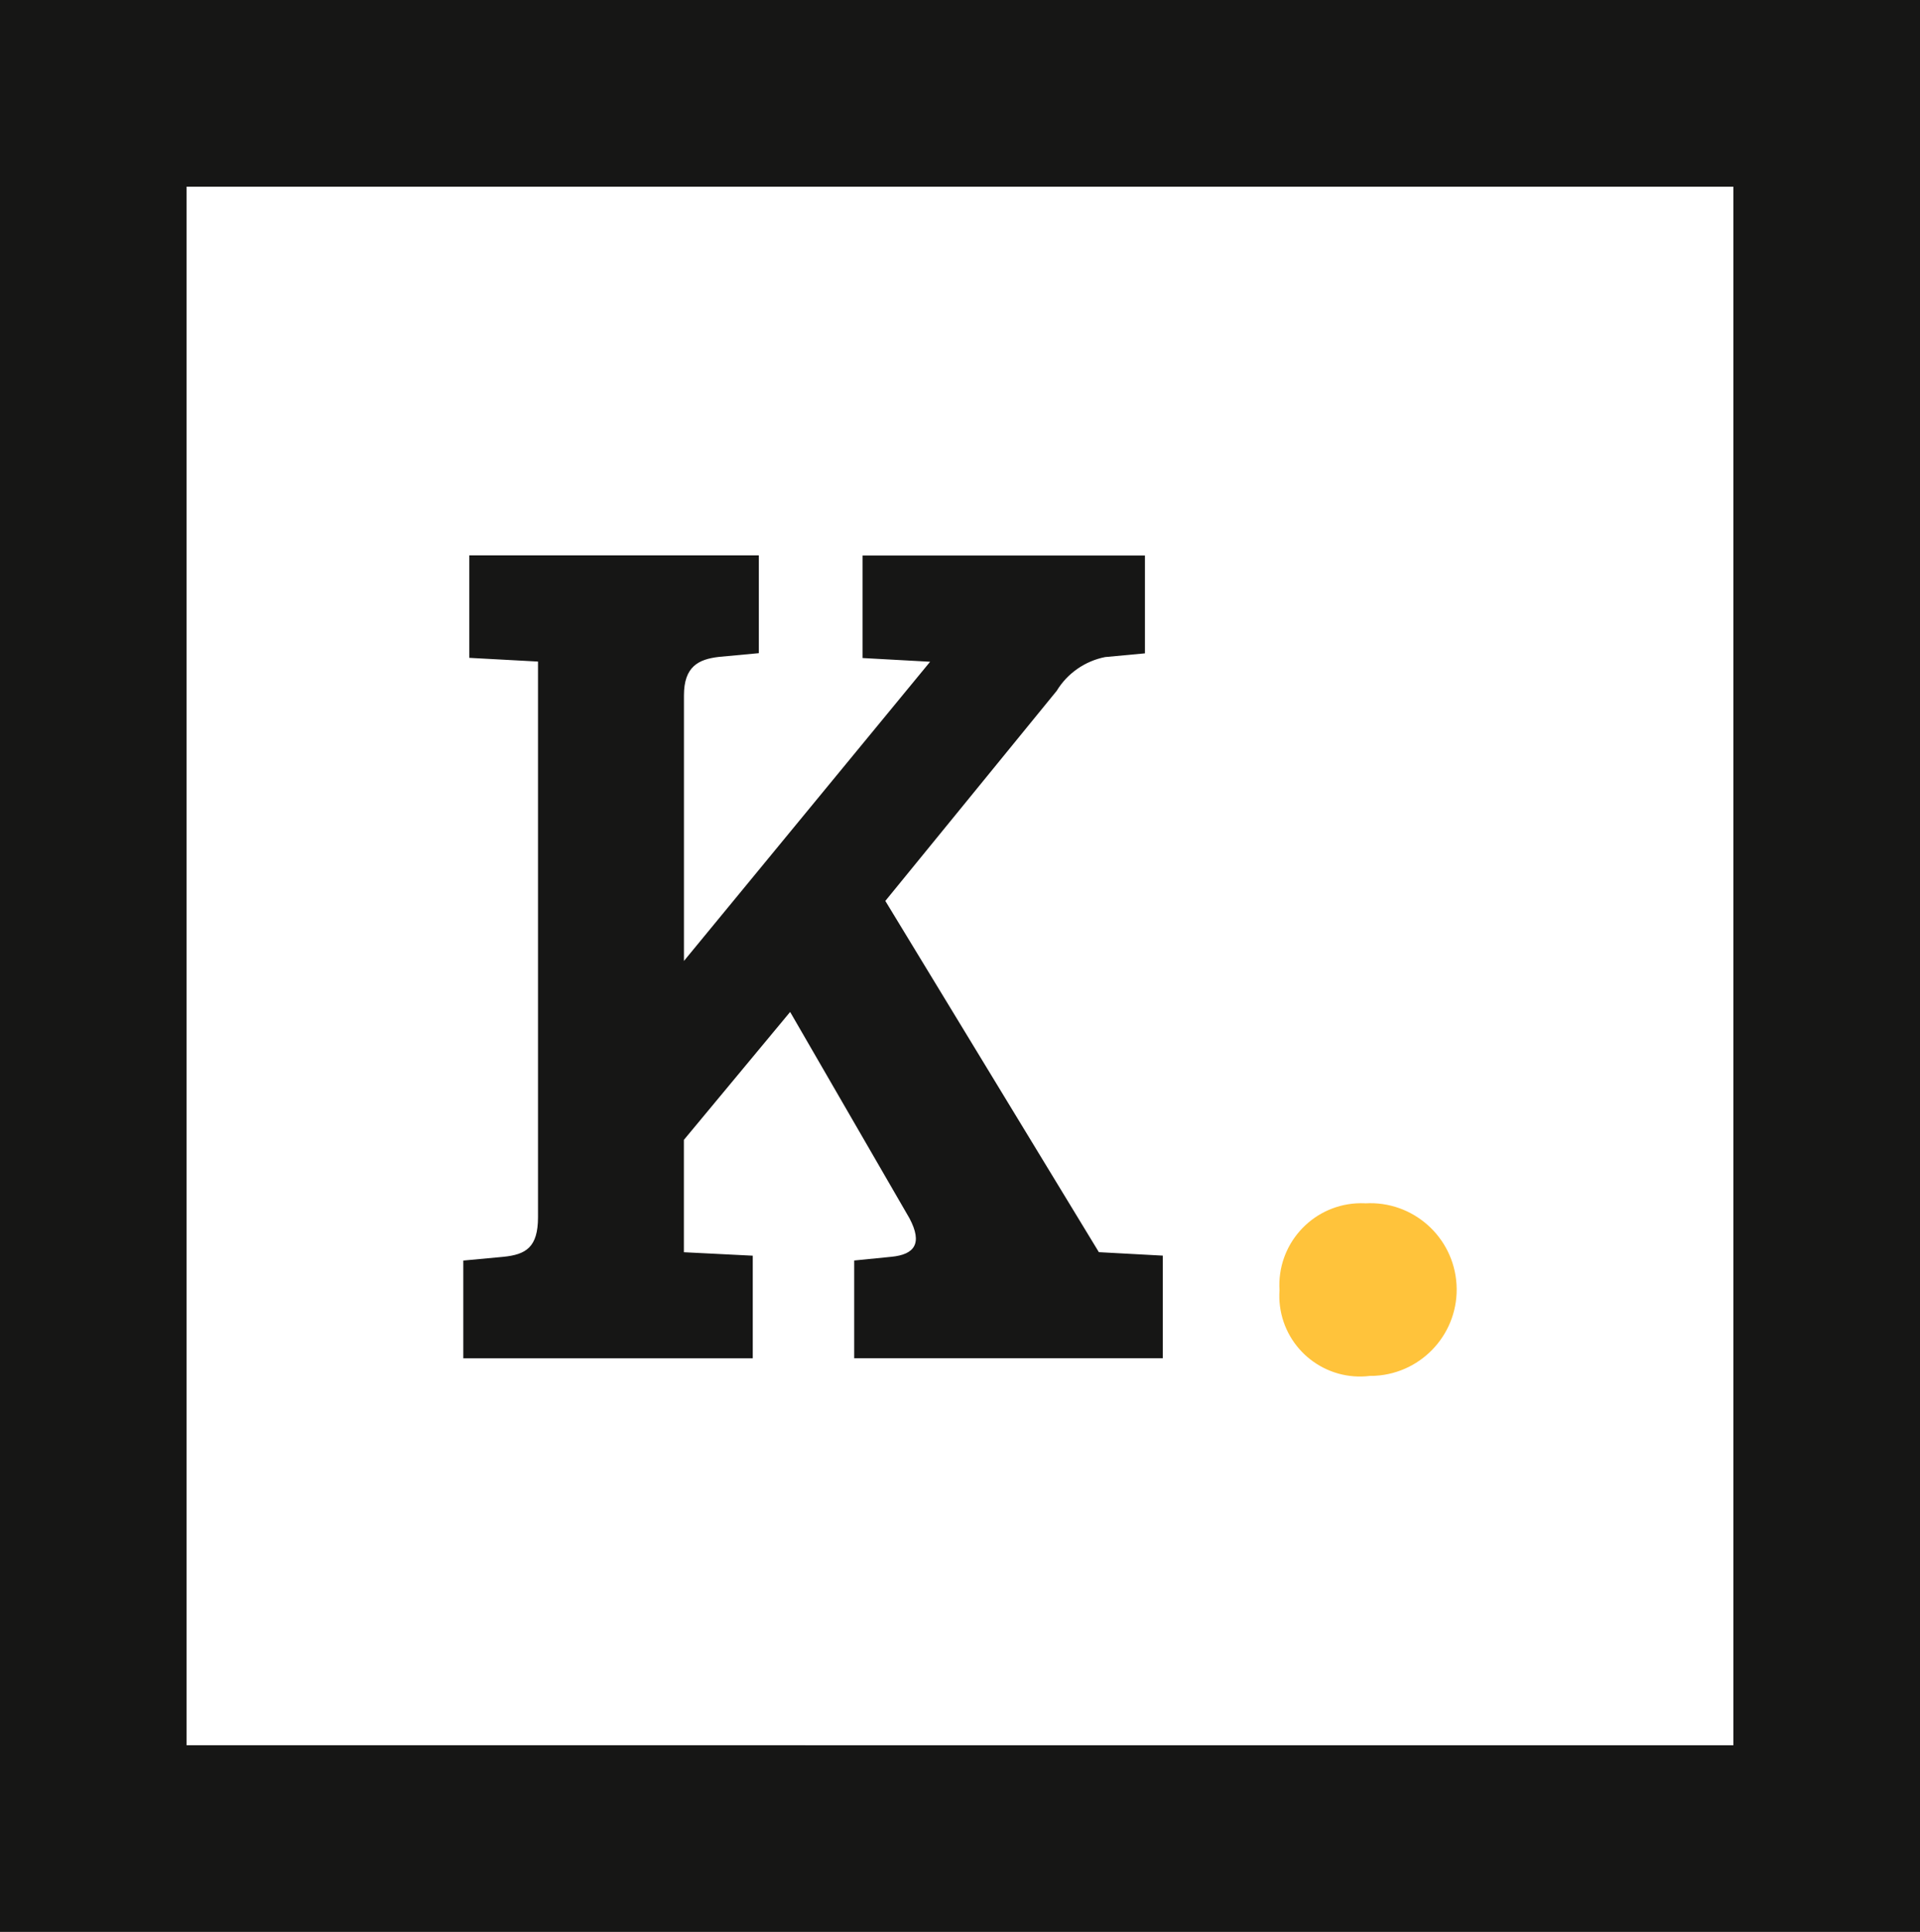 <?xml version="1.0" encoding="UTF-8"?>
<svg id="Laag_1" xmlns="http://www.w3.org/2000/svg" viewBox="0 0 315.87 317.75">
  <defs>
    <style>
      .cls-1 {
        fill: #ffc33b;
      }

      .cls-2 {
        fill: #161615;
      }
    </style>
  </defs>
  <path id="Path_1" class="cls-2" d="M30.69,30.7h254.48v256.35H30.69V30.7ZM0,317.75h315.87V0H0v317.75Z"/>
  <g id="Group_1">
    <path id="Path_2" class="cls-2" d="M88.5,108.81l-11.29-.61v-16.86h47.63v16.09l-6.55.61c-3.38.39-5.77,1.58-5.77,6.34v43.67l40.5-49.21-11.11-.61v-16.86h46.45v16.09l-6.55.61c-3.32.66-6.21,2.67-7.97,5.56l-28.19,34.55,35.13,57.77,10.52.57v16.88h-50.77v-16.08l6.13-.61c3.78-.37,5.16-2.17,2.97-6.32l-19.64-33.95-17.48,21.04v18.48l11.33.57v16.88h-47.62v-16.08l6.55-.61c3.77-.37,5.74-1.57,5.74-6.53v-91.37Z"/>
    <path id="Path_14" class="cls-1" d="M224.61,197.92c7.83-.46,14.55,5.52,15.01,13.35.46,7.83-5.52,14.55-13.35,15.01-.29.02-.59.03-.88.02-7.27.91-13.9-4.24-14.82-11.51-.11-.86-.13-1.72-.07-2.58-.46-7.43,5.19-13.83,12.63-14.29.49-.03.98-.03,1.47-.01"/>
  </g>
</svg>